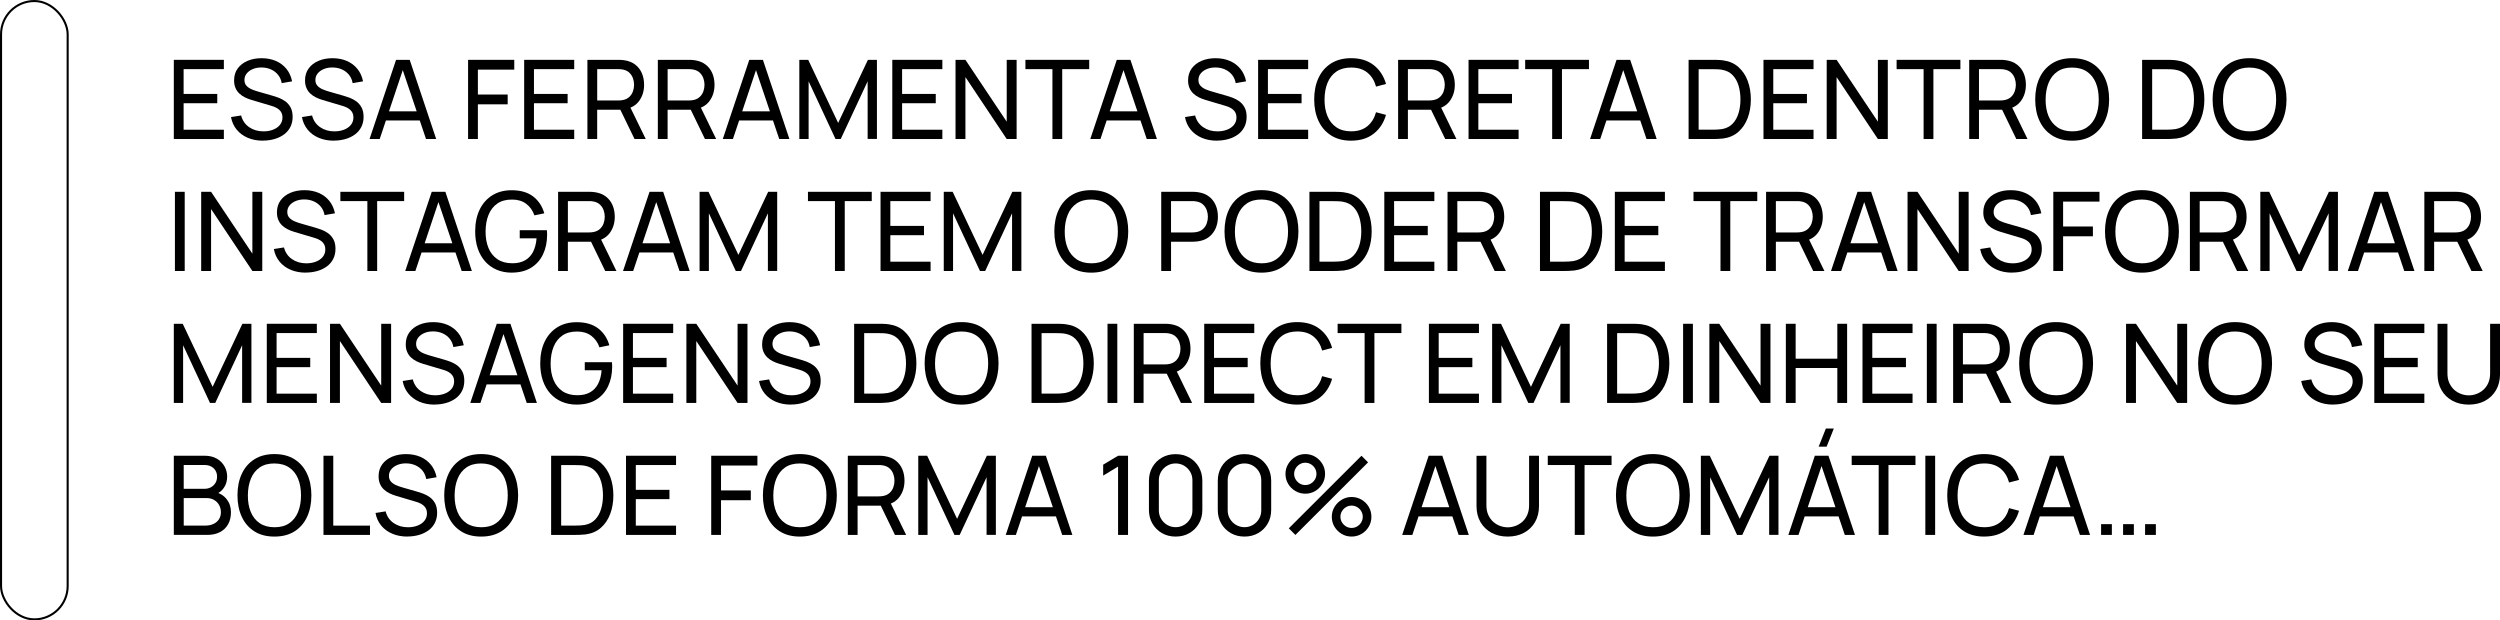 <svg xmlns="http://www.w3.org/2000/svg" id="Camada_2" data-name="Camada 2" viewBox="0 0 1204.86 299"><defs><style>      .cls-1 {        fill: none;        stroke: #000;        stroke-miterlimit: 10;      }    </style></defs><g id="Camada_1-2" data-name="Camada 1"><g><g><path d="m83.77,67V28.84h24.12v4.48h-19.4v11.95h16.22v4.48h-16.22v12.77h19.4v4.48h-24.12Z"></path><path d="m126.72,67.8c-2.7,0-5.14-.46-7.3-1.38s-3.95-2.23-5.35-3.94c-1.4-1.71-2.32-3.72-2.74-6.06l4.88-.77c.62,2.4,1.9,4.28,3.86,5.63,1.95,1.35,4.25,2.03,6.9,2.03,1.71,0,3.26-.27,4.65-.81,1.39-.54,2.49-1.31,3.3-2.32.81-1.01,1.22-2.2,1.22-3.58,0-.85-.15-1.58-.44-2.19s-.69-1.13-1.19-1.56c-.5-.43-1.07-.8-1.71-1.1-.64-.3-1.3-.55-1.99-.74l-9.73-2.89c-1.06-.32-2.08-.72-3.07-1.21-.99-.49-1.87-1.1-2.65-1.83-.78-.73-1.4-1.62-1.85-2.65s-.69-2.26-.69-3.67c0-2.26.59-4.19,1.76-5.79,1.17-1.6,2.77-2.82,4.78-3.67,2.01-.85,4.28-1.26,6.81-1.25,2.56.02,4.85.47,6.88,1.36,2.02.89,3.7,2.17,5.04,3.83,1.33,1.66,2.23,3.65,2.69,5.96l-5.01.87c-.27-1.55-.85-2.89-1.76-4.01-.91-1.12-2.05-1.99-3.41-2.6-1.36-.61-2.85-.92-4.48-.94-1.55-.02-2.96.23-4.21.74-1.25.51-2.25,1.22-2.99,2.13-.74.91-1.11,1.96-1.11,3.14s.34,2.11,1.01,2.82c.67.72,1.5,1.28,2.48,1.7s1.94.75,2.88,1.02l7.26,2.09c.83.23,1.79.55,2.88.95,1.09.41,2.14.98,3.17,1.71,1.02.73,1.87,1.71,2.54,2.92s1.01,2.73,1.01,4.57-.37,3.47-1.1,4.9-1.75,2.63-3.06,3.59c-1.31.96-2.83,1.7-4.56,2.2-1.73.5-3.59.76-5.56.76Z"></path><path d="m160.91,67.8c-2.7,0-5.14-.46-7.3-1.38s-3.95-2.23-5.35-3.94c-1.4-1.71-2.32-3.72-2.74-6.06l4.88-.77c.62,2.4,1.9,4.28,3.86,5.63,1.95,1.35,4.25,2.03,6.9,2.03,1.71,0,3.26-.27,4.65-.81,1.39-.54,2.49-1.31,3.3-2.32.81-1.01,1.22-2.2,1.22-3.58,0-.85-.15-1.58-.44-2.19s-.69-1.13-1.19-1.56c-.5-.43-1.07-.8-1.71-1.1-.64-.3-1.3-.55-1.99-.74l-9.73-2.89c-1.06-.32-2.08-.72-3.07-1.21-.99-.49-1.87-1.1-2.65-1.83-.78-.73-1.4-1.62-1.85-2.65s-.69-2.26-.69-3.67c0-2.26.59-4.19,1.76-5.79,1.17-1.6,2.77-2.82,4.78-3.67,2.01-.85,4.28-1.26,6.81-1.25,2.56.02,4.85.47,6.88,1.36,2.02.89,3.7,2.17,5.04,3.83,1.33,1.66,2.23,3.65,2.69,5.96l-5.01.87c-.27-1.55-.85-2.89-1.76-4.01-.91-1.12-2.05-1.99-3.41-2.6-1.36-.61-2.85-.92-4.48-.94-1.55-.02-2.96.23-4.21.74-1.25.51-2.25,1.22-2.99,2.13-.74.91-1.11,1.96-1.11,3.14s.34,2.11,1.01,2.82c.67.72,1.5,1.28,2.48,1.7s1.94.75,2.88,1.02l7.26,2.09c.83.23,1.79.55,2.88.95,1.09.41,2.14.98,3.17,1.71,1.02.73,1.87,1.71,2.54,2.92s1.01,2.73,1.01,4.57-.37,3.47-1.1,4.9-1.75,2.63-3.06,3.59c-1.31.96-2.83,1.7-4.56,2.2-1.73.5-3.59.76-5.56.76Z"></path><path d="m178.11,67l12.77-38.16h6.57l12.77,38.16h-4.9l-11.95-35.4h1.48l-11.85,35.4h-4.9Zm6.15-8.93v-4.43h19.82v4.43h-19.82Z"></path><path d="m225.59,67V28.84h22.26v4.72h-17.54v12h14.36v4.72h-14.36v16.72h-4.72Z"></path><path d="m252.62,67V28.84h24.12v4.48h-19.4v11.95h16.22v4.48h-16.22v12.77h19.4v4.48h-24.12Z"></path><path d="m283.1,67V28.84h15.08c.37,0,.81.01,1.32.04.51.03,1.01.08,1.48.17,2.07.32,3.8,1.02,5.21,2.12,1.4,1.1,2.46,2.48,3.17,4.15.71,1.67,1.06,3.52,1.06,5.55,0,2.95-.77,5.51-2.31,7.67s-3.79,3.52-6.76,4.07l-1.8.29h-11.74v14.1h-4.72Zm4.72-18.58h10.2c.34,0,.72-.02,1.15-.05.43-.04.84-.1,1.23-.19,1.22-.28,2.21-.8,2.98-1.55.77-.75,1.33-1.63,1.68-2.65.35-1.02.53-2.05.53-3.11s-.18-2.1-.53-3.11c-.35-1.02-.91-1.9-1.68-2.66s-1.76-1.27-2.98-1.54c-.39-.11-.8-.17-1.23-.2-.43-.03-.82-.04-1.15-.04h-10.2v15.1Zm17.99,18.58l-7.53-15.53,4.66-1.43,8.27,16.96h-5.41Z"></path><path d="m317.04,67V28.84h15.08c.37,0,.81.01,1.32.04.51.03,1.01.08,1.48.17,2.07.32,3.8,1.02,5.21,2.12,1.4,1.1,2.46,2.48,3.17,4.15.71,1.67,1.06,3.52,1.06,5.55,0,2.95-.77,5.51-2.31,7.67s-3.79,3.52-6.76,4.07l-1.8.29h-11.74v14.1h-4.72Zm4.72-18.58h10.2c.34,0,.72-.02,1.15-.05.43-.04.84-.1,1.23-.19,1.22-.28,2.21-.8,2.98-1.55.77-.75,1.33-1.63,1.68-2.65.35-1.02.53-2.05.53-3.11s-.18-2.1-.53-3.11c-.35-1.02-.91-1.9-1.68-2.66s-1.76-1.27-2.98-1.54c-.39-.11-.8-.17-1.23-.2-.43-.03-.82-.04-1.15-.04h-10.2v15.1Zm17.99,18.58l-7.53-15.53,4.66-1.43,8.27,16.96h-5.41Z"></path><path d="m348.34,67l12.77-38.16h6.57l12.77,38.16h-4.9l-11.95-35.4h1.48l-11.85,35.4h-4.9Zm6.15-8.93v-4.43h19.82v4.43h-19.82Z"></path><path d="m385.23,67V28.84h4.29l14.42,30.4,14.34-30.4h4.35v38.13h-4.48v-27.77l-12.96,27.8h-2.52l-12.96-27.8v27.8h-4.48Z"></path><path d="m430.04,67V28.84h24.12v4.48h-19.4v11.95h16.22v4.48h-16.22v12.77h19.4v4.48h-24.12Z"></path><path d="m460.51,67V28.84h4.77l19.9,29.81v-29.81h4.77v38.16h-4.77l-19.9-29.84v29.84h-4.77Z"></path><path d="m507.21,67v-33.68h-13.01v-4.48h30.74v4.48h-13.01v33.68h-4.72Z"></path><path d="m525.46,67l12.77-38.16h6.57l12.77,38.16h-4.9l-11.95-35.4h1.48l-11.85,35.4h-4.9Zm6.15-8.93v-4.43h19.82v4.43h-19.82Z"></path><path d="m586.49,67.8c-2.7,0-5.14-.46-7.3-1.38s-3.95-2.23-5.35-3.94c-1.4-1.71-2.32-3.72-2.74-6.06l4.88-.77c.62,2.4,1.9,4.28,3.86,5.63,1.95,1.35,4.25,2.03,6.9,2.03,1.71,0,3.26-.27,4.65-.81,1.39-.54,2.49-1.31,3.3-2.32.81-1.01,1.22-2.2,1.22-3.58,0-.85-.15-1.58-.44-2.19s-.69-1.13-1.19-1.56c-.5-.43-1.07-.8-1.71-1.1-.64-.3-1.3-.55-1.99-.74l-9.73-2.89c-1.06-.32-2.08-.72-3.07-1.21-.99-.49-1.87-1.1-2.65-1.83-.78-.73-1.4-1.62-1.85-2.65s-.69-2.26-.69-3.67c0-2.26.59-4.19,1.76-5.79,1.17-1.6,2.77-2.82,4.78-3.67,2.01-.85,4.28-1.26,6.81-1.25,2.56.02,4.85.47,6.88,1.36,2.02.89,3.7,2.17,5.04,3.83,1.33,1.66,2.23,3.65,2.69,5.96l-5.01.87c-.27-1.55-.85-2.89-1.76-4.01-.91-1.12-2.05-1.99-3.41-2.6-1.36-.61-2.85-.92-4.48-.94-1.55-.02-2.96.23-4.21.74-1.25.51-2.25,1.22-2.99,2.13-.74.91-1.11,1.96-1.11,3.14s.34,2.11,1.01,2.82c.67.72,1.5,1.28,2.48,1.7s1.94.75,2.88,1.02l7.26,2.09c.83.23,1.79.55,2.88.95,1.09.41,2.14.98,3.17,1.71,1.02.73,1.87,1.71,2.54,2.92s1.01,2.73,1.01,4.57-.37,3.47-1.1,4.9-1.75,2.63-3.06,3.59c-1.31.96-2.83,1.7-4.56,2.2-1.73.5-3.59.76-5.56.76Z"></path><path d="m606.34,67V28.84h24.12v4.48h-19.4v11.95h16.22v4.48h-16.22v12.77h19.4v4.48h-24.12Z"></path><path d="m651.18,67.8c-3.8,0-7.02-.84-9.67-2.52-2.65-1.68-4.67-4.01-6.06-7-1.39-2.99-2.08-6.44-2.08-10.36s.69-7.38,2.08-10.36c1.39-2.99,3.41-5.32,6.06-7,2.65-1.68,5.87-2.52,9.67-2.52,4.42,0,8.05,1.12,10.9,3.37,2.85,2.24,4.82,5.26,5.9,9.06l-4.8,1.27c-.78-2.84-2.16-5.09-4.16-6.73-2-1.64-4.61-2.46-7.84-2.46-2.84,0-5.21.65-7.1,1.93-1.89,1.29-3.31,3.09-4.27,5.39-.95,2.31-1.44,4.99-1.46,8.04-.02,3.04.45,5.71,1.4,8.02.95,2.31,2.38,4.11,4.29,5.41s4.28,1.95,7.13,1.95c3.23,0,5.85-.83,7.84-2.48,2-1.65,3.38-3.89,4.16-6.72l4.8,1.27c-1.08,3.78-3.04,6.8-5.9,9.05-2.85,2.25-6.49,3.38-10.9,3.38Z"></path><path d="m673.81,67V28.84h15.08c.37,0,.81.01,1.33.04.51.03,1.01.08,1.48.17,2.07.32,3.8,1.02,5.21,2.12,1.4,1.1,2.46,2.48,3.17,4.15.71,1.67,1.06,3.52,1.06,5.55,0,2.95-.77,5.51-2.31,7.67-1.54,2.16-3.79,3.52-6.76,4.07l-1.8.29h-11.74v14.1h-4.72Zm4.72-18.58h10.2c.33,0,.72-.02,1.15-.05.43-.04.84-.1,1.23-.19,1.22-.28,2.21-.8,2.98-1.55.77-.75,1.33-1.63,1.68-2.65.35-1.02.53-2.05.53-3.11s-.18-2.1-.53-3.11c-.35-1.02-.91-1.9-1.68-2.66s-1.76-1.27-2.98-1.54c-.39-.11-.8-.17-1.23-.2-.43-.03-.82-.04-1.15-.04h-10.2v15.1Zm17.99,18.58l-7.53-15.53,4.66-1.43,8.27,16.96h-5.41Z"></path><path d="m707.76,67V28.84h24.12v4.48h-19.4v11.95h16.22v4.48h-16.22v12.77h19.4v4.48h-24.12Z"></path><path d="m748.06,67v-33.68h-13.01v-4.48h30.74v4.48h-13.01v33.68h-4.72Z"></path><path d="m766.32,67l12.77-38.16h6.57l12.77,38.16h-4.9l-11.95-35.4h1.48l-11.84,35.4h-4.9Zm6.15-8.93v-4.43h19.82v4.43h-19.82Z"></path><path d="m813.81,67V28.84h11.77c.39,0,1.07,0,2.04.03s1.9.09,2.78.21c2.95.39,5.42,1.46,7.41,3.22,1.99,1.76,3.48,3.99,4.49,6.69,1.01,2.7,1.51,5.68,1.51,8.93s-.5,6.23-1.51,8.93-2.5,4.93-4.49,6.69c-1.99,1.76-4.46,2.83-7.41,3.22-.88.11-1.82.17-2.8.2-.98.03-1.66.04-2.03.04h-11.77Zm4.85-4.5h6.92c.67,0,1.42-.02,2.25-.07.83-.04,1.55-.12,2.17-.23,2.08-.39,3.77-1.26,5.06-2.62,1.29-1.36,2.23-3.06,2.84-5.09.6-2.03.9-4.22.9-6.57s-.3-4.62-.91-6.65c-.61-2.03-1.56-3.72-2.85-5.06-1.29-1.34-2.97-2.2-5.04-2.57-.62-.12-1.35-.2-2.2-.24-.85-.04-1.59-.05-2.23-.05h-6.92v29.15Z"></path><path d="m849.9,67V28.84h24.12v4.48h-19.4v11.95h16.22v4.48h-16.22v12.77h19.4v4.48h-24.12Z"></path><path d="m880.37,67V28.84h4.77l19.9,29.81v-29.81h4.77v38.16h-4.77l-19.9-29.84v29.84h-4.77Z"></path><path d="m927.07,67v-33.68h-13.01v-4.48h30.74v4.48h-13.01v33.68h-4.72Z"></path><path d="m949.04,67V28.84h15.08c.37,0,.81.01,1.33.04.51.03,1.01.08,1.48.17,2.07.32,3.8,1.02,5.21,2.12,1.4,1.1,2.46,2.48,3.17,4.15.71,1.67,1.06,3.52,1.06,5.55,0,2.95-.77,5.51-2.31,7.67-1.54,2.16-3.79,3.52-6.76,4.07l-1.8.29h-11.74v14.1h-4.72Zm4.72-18.58h10.2c.33,0,.72-.02,1.15-.05.43-.04.84-.1,1.23-.19,1.22-.28,2.21-.8,2.98-1.55.77-.75,1.33-1.63,1.68-2.65.35-1.02.53-2.05.53-3.11s-.18-2.1-.53-3.11c-.35-1.02-.91-1.9-1.68-2.66s-1.76-1.27-2.98-1.54c-.39-.11-.8-.17-1.23-.2-.43-.03-.82-.04-1.15-.04h-10.2v15.1Zm17.99,18.58l-7.53-15.53,4.66-1.43,8.27,16.96h-5.41Z"></path><path d="m998.67,67.8c-3.8,0-7.02-.84-9.67-2.52-2.65-1.68-4.67-4.01-6.06-7-1.39-2.99-2.08-6.44-2.08-10.36s.69-7.38,2.08-10.36c1.39-2.99,3.41-5.32,6.06-7,2.65-1.68,5.87-2.52,9.67-2.52s7.05.84,9.7,2.52c2.65,1.68,4.66,4.01,6.04,7,1.38,2.99,2.07,6.44,2.07,10.36s-.69,7.38-2.07,10.36c-1.38,2.99-3.39,5.32-6.04,7-2.65,1.68-5.88,2.52-9.7,2.52Zm0-4.5c2.84.02,5.22-.62,7.12-1.92,1.9-1.3,3.32-3.1,4.27-5.42s1.42-4.99,1.42-8.03-.47-5.73-1.42-8.03c-.95-2.3-2.37-4.09-4.27-5.38-1.9-1.29-4.27-1.94-7.12-1.96-2.84-.02-5.21.62-7.09,1.91-1.88,1.29-3.3,3.09-4.25,5.41-.95,2.31-1.44,5-1.46,8.06-.02,3.04.45,5.71,1.4,8,.95,2.3,2.38,4.09,4.28,5.39,1.9,1.3,4.27,1.96,7.12,1.97Z"></path><path d="m1032.38,67V28.84h11.77c.39,0,1.07,0,2.04.03s1.9.09,2.78.21c2.95.39,5.42,1.46,7.41,3.22,1.99,1.76,3.48,3.99,4.49,6.69,1.01,2.7,1.51,5.68,1.51,8.93s-.5,6.23-1.51,8.93-2.5,4.93-4.49,6.69c-1.99,1.76-4.46,2.83-7.41,3.22-.88.11-1.82.17-2.8.2-.98.03-1.66.04-2.03.04h-11.77Zm4.85-4.5h6.92c.67,0,1.42-.02,2.25-.07.83-.04,1.55-.12,2.17-.23,2.08-.39,3.77-1.26,5.06-2.62,1.29-1.36,2.23-3.06,2.84-5.09.6-2.03.9-4.22.9-6.57s-.3-4.62-.91-6.65c-.61-2.03-1.56-3.72-2.85-5.06-1.29-1.34-2.97-2.2-5.04-2.57-.62-.12-1.35-.2-2.2-.24-.85-.04-1.59-.05-2.23-.05h-6.92v29.15Z"></path><path d="m1084.16,67.8c-3.8,0-7.02-.84-9.67-2.52-2.65-1.68-4.67-4.01-6.06-7-1.39-2.99-2.08-6.44-2.08-10.36s.69-7.38,2.08-10.36c1.39-2.99,3.41-5.32,6.06-7,2.65-1.68,5.87-2.52,9.67-2.52s7.05.84,9.7,2.52c2.65,1.68,4.66,4.01,6.04,7,1.38,2.99,2.07,6.44,2.07,10.36s-.69,7.38-2.07,10.36c-1.38,2.99-3.39,5.32-6.04,7-2.65,1.68-5.88,2.52-9.7,2.52Zm0-4.5c2.84.02,5.22-.62,7.12-1.92,1.9-1.3,3.32-3.1,4.27-5.42s1.42-4.99,1.42-8.03-.47-5.73-1.42-8.03c-.95-2.3-2.37-4.09-4.27-5.38-1.9-1.29-4.27-1.94-7.12-1.96-2.84-.02-5.21.62-7.09,1.91-1.88,1.29-3.3,3.09-4.25,5.41-.95,2.31-1.44,5-1.46,8.06-.02,3.04.45,5.71,1.4,8,.95,2.3,2.38,4.09,4.28,5.39,1.9,1.3,4.27,1.96,7.12,1.97Z"></path><path d="m84.3,130.6v-38.16h4.72v38.16h-4.72Z"></path><path d="m96.96,130.6v-38.16h4.77l19.9,29.81v-29.81h4.77v38.16h-4.77l-19.9-29.84v29.84h-4.77Z"></path><path d="m147.37,131.4c-2.7,0-5.14-.46-7.3-1.38s-3.95-2.23-5.35-3.94c-1.4-1.71-2.32-3.72-2.74-6.06l4.88-.77c.62,2.4,1.9,4.28,3.86,5.63,1.95,1.35,4.25,2.03,6.9,2.03,1.71,0,3.26-.27,4.65-.81,1.39-.54,2.49-1.31,3.3-2.32.81-1.01,1.22-2.2,1.22-3.58,0-.85-.15-1.58-.44-2.19s-.69-1.13-1.19-1.56c-.5-.43-1.07-.8-1.71-1.1-.64-.3-1.3-.55-1.99-.74l-9.73-2.89c-1.06-.32-2.08-.72-3.07-1.21-.99-.49-1.87-1.1-2.65-1.83-.78-.73-1.4-1.62-1.85-2.65s-.69-2.26-.69-3.67c0-2.26.59-4.19,1.76-5.79,1.17-1.6,2.77-2.82,4.78-3.67,2.01-.85,4.28-1.26,6.81-1.25,2.56.02,4.85.47,6.88,1.36,2.02.89,3.7,2.17,5.04,3.83,1.33,1.66,2.23,3.65,2.69,5.96l-5.01.87c-.27-1.55-.85-2.89-1.76-4.01-.91-1.12-2.05-1.99-3.41-2.6-1.36-.61-2.85-.92-4.48-.94-1.55-.02-2.96.23-4.21.74-1.25.51-2.25,1.22-2.99,2.13-.74.91-1.11,1.96-1.11,3.14s.34,2.11,1.01,2.82c.67.72,1.5,1.28,2.48,1.7s1.94.75,2.88,1.02l7.26,2.09c.83.23,1.79.55,2.88.95,1.09.41,2.14.98,3.17,1.71,1.02.73,1.87,1.71,2.54,2.92s1.01,2.73,1.01,4.57-.37,3.47-1.1,4.9-1.75,2.63-3.06,3.59c-1.31.96-2.83,1.7-4.56,2.2-1.73.5-3.59.76-5.56.76Z"></path><path d="m177.05,130.6v-33.68h-13.01v-4.48h30.74v4.48h-13.01v33.68h-4.72Z"></path><path d="m195.3,130.6l12.77-38.16h6.57l12.77,38.16h-4.9l-11.95-35.4h1.48l-11.85,35.4h-4.9Zm6.15-8.93v-4.43h19.82v4.43h-19.82Z"></path><path d="m246.58,131.4c-2.61,0-5-.46-7.16-1.38s-4.01-2.24-5.56-3.96c-1.55-1.72-2.75-3.81-3.59-6.25-.84-2.45-1.26-5.21-1.26-8.28,0-4.06.72-7.58,2.17-10.55,1.45-2.97,3.49-5.26,6.12-6.88,2.63-1.62,5.72-2.42,9.28-2.42,4.27,0,7.72.99,10.33,2.98,2.61,1.99,4.42,4.7,5.41,8.15l-4.77.98c-.79-2.31-2.1-4.16-3.92-5.54-1.82-1.38-4.09-2.07-6.81-2.07-2.84-.02-5.21.61-7.09,1.89-1.88,1.28-3.3,3.08-4.25,5.39-.95,2.31-1.44,5-1.46,8.06-.02,3.04.45,5.71,1.4,8,.95,2.3,2.38,4.09,4.28,5.39,1.9,1.3,4.27,1.96,7.12,1.97,2.46.02,4.52-.45,6.2-1.4,1.68-.95,2.98-2.33,3.9-4.13.92-1.8,1.47-3.97,1.67-6.49h-8.11v-3.9h13.09c.05.35.08.77.09,1.26,0,.49.01.82.01.99,0,3.48-.65,6.59-1.95,9.34-1.3,2.75-3.22,4.91-5.75,6.48s-5.67,2.36-9.39,2.36Z"></path><path d="m268.97,130.6v-38.16h15.08c.37,0,.81.01,1.32.04.51.03,1.01.08,1.48.17,2.07.32,3.8,1.02,5.21,2.12,1.4,1.1,2.46,2.48,3.17,4.15.71,1.67,1.06,3.52,1.06,5.55,0,2.95-.77,5.51-2.31,7.67s-3.79,3.52-6.76,4.07l-1.8.29h-11.74v14.1h-4.72Zm4.72-18.58h10.2c.34,0,.72-.02,1.15-.05.43-.04.84-.1,1.23-.19,1.22-.28,2.21-.8,2.98-1.55.77-.75,1.33-1.63,1.68-2.65.35-1.02.53-2.05.53-3.11s-.18-2.1-.53-3.11c-.35-1.02-.91-1.9-1.68-2.66s-1.76-1.27-2.98-1.54c-.39-.11-.8-.17-1.23-.2-.43-.03-.82-.04-1.15-.04h-10.2v15.1Zm17.99,18.58l-7.53-15.53,4.66-1.43,8.27,16.96h-5.41Z"></path><path d="m300.27,130.6l12.77-38.16h6.57l12.77,38.16h-4.9l-11.95-35.4h1.48l-11.85,35.4h-4.9Zm6.15-8.93v-4.43h19.82v4.43h-19.82Z"></path><path d="m337.16,130.6v-38.16h4.29l14.42,30.4,14.34-30.4h4.35v38.13h-4.48v-27.77l-12.96,27.8h-2.52l-12.96-27.8v27.8h-4.48Z"></path><path d="m402.4,130.6v-33.68h-13.01v-4.48h30.74v4.48h-13.01v33.68h-4.72Z"></path><path d="m424.37,130.6v-38.16h24.12v4.48h-19.4v11.95h16.22v4.48h-16.22v12.77h19.4v4.48h-24.12Z"></path><path d="m454.84,130.6v-38.16h4.29l14.42,30.4,14.34-30.4h4.35v38.13h-4.48v-27.77l-12.96,27.8h-2.52l-12.96-27.8v27.8h-4.48Z"></path><path d="m525.94,131.4c-3.8,0-7.02-.84-9.67-2.52-2.65-1.68-4.67-4.01-6.06-7-1.39-2.99-2.08-6.44-2.08-10.36s.69-7.38,2.08-10.36c1.39-2.99,3.41-5.32,6.06-7,2.65-1.68,5.87-2.52,9.67-2.52s7.05.84,9.7,2.52c2.65,1.68,4.66,4.01,6.04,7,1.38,2.99,2.07,6.44,2.07,10.36s-.69,7.38-2.07,10.36c-1.38,2.99-3.39,5.32-6.04,7-2.65,1.68-5.88,2.52-9.7,2.52Zm0-4.5c2.84.02,5.22-.62,7.12-1.92,1.9-1.3,3.32-3.1,4.27-5.42.94-2.31,1.42-4.99,1.42-8.03s-.47-5.73-1.42-8.03c-.95-2.3-2.37-4.09-4.27-5.38-1.9-1.29-4.27-1.94-7.12-1.96-2.84-.02-5.21.62-7.09,1.91-1.88,1.29-3.3,3.09-4.25,5.41-.95,2.31-1.44,5-1.46,8.06-.02,3.04.45,5.71,1.4,8,.95,2.3,2.38,4.09,4.28,5.39,1.9,1.3,4.27,1.96,7.12,1.97Z"></path><path d="m559.65,130.6v-38.16h15.08c.37,0,.81.01,1.32.04.51.03,1.01.08,1.48.17,2.07.32,3.8,1.02,5.21,2.12,1.4,1.1,2.46,2.48,3.17,4.15.71,1.67,1.06,3.52,1.06,5.55s-.36,3.86-1.07,5.53c-.72,1.67-1.78,3.06-3.18,4.16-1.4,1.1-3.13,1.82-5.18,2.13-.48.07-.97.12-1.48.16-.51.04-.95.05-1.32.05h-10.36v14.1h-4.72Zm4.72-18.58h10.2c.34,0,.72-.02,1.15-.05.43-.04.84-.1,1.23-.19,1.22-.28,2.21-.8,2.98-1.55.77-.75,1.33-1.63,1.68-2.65.35-1.02.53-2.05.53-3.11s-.18-2.1-.53-3.11c-.35-1.02-.91-1.9-1.68-2.66s-1.76-1.27-2.98-1.54c-.39-.11-.8-.17-1.23-.2-.43-.03-.82-.04-1.15-.04h-10.2v15.1Z"></path><path d="m607.96,131.4c-3.8,0-7.02-.84-9.67-2.52-2.65-1.68-4.67-4.01-6.06-7-1.39-2.99-2.08-6.44-2.08-10.36s.69-7.38,2.08-10.36c1.39-2.99,3.41-5.32,6.06-7,2.65-1.68,5.87-2.52,9.67-2.52s7.05.84,9.7,2.52c2.65,1.68,4.66,4.01,6.04,7,1.38,2.99,2.07,6.44,2.07,10.36s-.69,7.38-2.07,10.36c-1.38,2.99-3.39,5.32-6.04,7-2.65,1.68-5.88,2.52-9.7,2.52Zm0-4.5c2.84.02,5.22-.62,7.12-1.92,1.9-1.3,3.32-3.1,4.27-5.42.94-2.31,1.42-4.99,1.42-8.03s-.47-5.73-1.42-8.03c-.95-2.3-2.37-4.09-4.27-5.38-1.9-1.29-4.27-1.94-7.12-1.96-2.84-.02-5.21.62-7.09,1.91-1.88,1.29-3.3,3.09-4.25,5.41-.95,2.31-1.44,5-1.46,8.06-.02,3.04.45,5.71,1.4,8,.95,2.3,2.38,4.09,4.28,5.39,1.9,1.3,4.27,1.96,7.12,1.97Z"></path><path d="m631.07,130.6v-38.16h11.77c.39,0,1.07,0,2.04.03.97.02,1.9.09,2.78.21,2.95.39,5.42,1.46,7.41,3.22,1.99,1.76,3.48,3.99,4.49,6.69,1.01,2.7,1.51,5.68,1.51,8.93s-.5,6.23-1.51,8.93c-1.01,2.7-2.5,4.93-4.49,6.69-1.99,1.76-4.46,2.83-7.41,3.22-.88.11-1.81.17-2.8.2-.98.03-1.66.04-2.03.04h-11.77Zm4.85-4.5h6.92c.67,0,1.42-.02,2.25-.07.83-.04,1.55-.12,2.17-.23,2.08-.39,3.77-1.26,5.06-2.62s2.23-3.06,2.84-5.09.9-4.22.9-6.57-.31-4.62-.91-6.65c-.61-2.03-1.56-3.72-2.85-5.06-1.29-1.34-2.97-2.2-5.04-2.57-.62-.12-1.35-.2-2.2-.24-.85-.04-1.59-.05-2.23-.05h-6.92v29.15Z"></path><path d="m667.16,130.6v-38.16h24.12v4.48h-19.4v11.95h16.22v4.48h-16.22v12.77h19.4v4.48h-24.12Z"></path><path d="m697.63,130.6v-38.16h15.08c.37,0,.81.01,1.33.04.51.03,1.01.08,1.48.17,2.07.32,3.8,1.02,5.21,2.12,1.4,1.1,2.46,2.48,3.17,4.15.71,1.67,1.06,3.52,1.06,5.55,0,2.95-.77,5.51-2.31,7.67-1.54,2.16-3.79,3.52-6.76,4.07l-1.8.29h-11.74v14.1h-4.72Zm4.72-18.58h10.2c.33,0,.72-.02,1.15-.05.43-.04.84-.1,1.23-.19,1.22-.28,2.21-.8,2.98-1.55.77-.75,1.33-1.63,1.68-2.65.35-1.02.53-2.05.53-3.11s-.18-2.1-.53-3.11c-.35-1.02-.91-1.9-1.68-2.66s-1.76-1.27-2.98-1.54c-.39-.11-.8-.17-1.23-.2-.43-.03-.82-.04-1.15-.04h-10.2v15.1Zm17.99,18.58l-7.53-15.53,4.66-1.43,8.27,16.96h-5.41Z"></path><path d="m742.18,130.6v-38.16h11.77c.39,0,1.07,0,2.04.03s1.9.09,2.78.21c2.95.39,5.42,1.46,7.41,3.22,1.99,1.76,3.48,3.99,4.49,6.69,1.01,2.7,1.51,5.68,1.51,8.93s-.5,6.23-1.51,8.93-2.5,4.93-4.49,6.69c-1.99,1.76-4.46,2.83-7.41,3.22-.88.11-1.82.17-2.8.2-.98.03-1.66.04-2.03.04h-11.77Zm4.85-4.5h6.92c.67,0,1.42-.02,2.25-.07.83-.04,1.55-.12,2.17-.23,2.08-.39,3.77-1.26,5.06-2.62,1.29-1.36,2.23-3.06,2.84-5.09.6-2.03.9-4.22.9-6.57s-.3-4.62-.91-6.65c-.61-2.03-1.56-3.72-2.85-5.06-1.29-1.34-2.97-2.2-5.04-2.57-.62-.12-1.35-.2-2.2-.24-.85-.04-1.59-.05-2.23-.05h-6.92v29.15Z"></path><path d="m778.27,130.6v-38.16h24.12v4.48h-19.4v11.95h16.22v4.48h-16.22v12.77h19.4v4.48h-24.12Z"></path><path d="m829.18,130.6v-33.68h-13.01v-4.48h30.74v4.48h-13.01v33.68h-4.72Z"></path><path d="m851.15,130.6v-38.16h15.08c.37,0,.81.01,1.33.04.51.03,1.01.08,1.48.17,2.07.32,3.8,1.02,5.21,2.12,1.4,1.1,2.46,2.48,3.17,4.15.71,1.67,1.06,3.52,1.06,5.55,0,2.95-.77,5.51-2.31,7.67-1.54,2.16-3.79,3.52-6.76,4.07l-1.8.29h-11.74v14.1h-4.72Zm4.72-18.58h10.2c.33,0,.72-.02,1.15-.05.43-.04.84-.1,1.23-.19,1.22-.28,2.21-.8,2.98-1.55.77-.75,1.33-1.63,1.68-2.65.35-1.02.53-2.05.53-3.11s-.18-2.1-.53-3.11c-.35-1.02-.91-1.9-1.68-2.66s-1.76-1.27-2.98-1.54c-.39-.11-.8-.17-1.23-.2-.43-.03-.82-.04-1.15-.04h-10.2v15.1Zm17.99,18.58l-7.53-15.53,4.66-1.43,8.27,16.96h-5.41Z"></path><path d="m882.44,130.6l12.77-38.16h6.57l12.77,38.16h-4.9l-11.95-35.4h1.48l-11.84,35.4h-4.9Zm6.15-8.93v-4.43h19.82v4.43h-19.82Z"></path><path d="m919.33,130.6v-38.16h4.77l19.9,29.81v-29.81h4.77v38.16h-4.77l-19.9-29.84v29.84h-4.77Z"></path><path d="m969.73,131.4c-2.7,0-5.14-.46-7.3-1.38-2.17-.92-3.95-2.23-5.35-3.94s-2.32-3.72-2.74-6.06l4.88-.77c.62,2.4,1.9,4.28,3.86,5.63,1.95,1.35,4.25,2.03,6.9,2.03,1.71,0,3.26-.27,4.65-.81,1.39-.54,2.49-1.31,3.3-2.32.81-1.01,1.22-2.2,1.22-3.58,0-.85-.15-1.58-.44-2.19-.29-.61-.69-1.13-1.19-1.56-.5-.43-1.07-.8-1.71-1.1-.64-.3-1.3-.55-1.99-.74l-9.72-2.89c-1.06-.32-2.08-.72-3.07-1.21-.99-.49-1.87-1.1-2.65-1.83-.78-.73-1.4-1.62-1.85-2.65-.46-1.03-.69-2.26-.69-3.67,0-2.26.59-4.19,1.76-5.79,1.17-1.6,2.77-2.82,4.78-3.67,2.01-.85,4.28-1.26,6.81-1.25,2.56.02,4.85.47,6.88,1.36,2.02.89,3.7,2.17,5.04,3.83s2.23,3.65,2.69,5.96l-5.01.87c-.26-1.55-.85-2.89-1.76-4.01s-2.04-1.99-3.41-2.6-2.85-.92-4.48-.94c-1.55-.02-2.96.23-4.21.74-1.25.51-2.25,1.22-3,2.13-.74.91-1.11,1.96-1.11,3.14s.33,2.11,1.01,2.82c.67.72,1.5,1.28,2.48,1.7s1.94.75,2.88,1.02l7.26,2.09c.83.23,1.79.55,2.88.95,1.09.41,2.14.98,3.17,1.71,1.02.73,1.87,1.71,2.54,2.92.67,1.21,1.01,2.73,1.01,4.57s-.37,3.47-1.1,4.9c-.73,1.43-1.75,2.63-3.06,3.59s-2.83,1.7-4.56,2.2c-1.73.5-3.59.76-5.56.76Z"></path><path d="m989.58,130.6v-38.16h22.26v4.72h-17.54v12h14.36v4.72h-14.36v16.72h-4.72Z"></path><path d="m1032.3,131.4c-3.8,0-7.02-.84-9.67-2.52-2.65-1.68-4.67-4.01-6.06-7-1.39-2.99-2.08-6.44-2.08-10.36s.69-7.38,2.08-10.36c1.39-2.99,3.41-5.32,6.06-7,2.65-1.68,5.87-2.52,9.67-2.52s7.05.84,9.7,2.52c2.65,1.68,4.66,4.01,6.04,7,1.38,2.99,2.07,6.44,2.07,10.36s-.69,7.38-2.07,10.36c-1.38,2.99-3.39,5.32-6.04,7-2.65,1.68-5.88,2.52-9.7,2.52Zm0-4.5c2.84.02,5.22-.62,7.12-1.92,1.9-1.3,3.32-3.1,4.27-5.42s1.42-4.99,1.42-8.03-.47-5.73-1.42-8.03c-.95-2.3-2.37-4.09-4.27-5.38-1.9-1.29-4.27-1.94-7.12-1.96-2.84-.02-5.21.62-7.09,1.91-1.88,1.29-3.3,3.09-4.25,5.41-.95,2.31-1.44,5-1.46,8.06-.02,3.04.45,5.71,1.4,8,.95,2.3,2.38,4.09,4.28,5.39,1.9,1.3,4.27,1.96,7.12,1.97Z"></path><path d="m1055.41,130.6v-38.16h15.08c.37,0,.81.01,1.33.04.51.03,1.01.08,1.48.17,2.07.32,3.8,1.02,5.21,2.12,1.4,1.1,2.46,2.48,3.17,4.15.71,1.67,1.06,3.52,1.06,5.55,0,2.95-.77,5.51-2.31,7.67-1.54,2.16-3.79,3.52-6.76,4.07l-1.8.29h-11.74v14.1h-4.72Zm4.72-18.58h10.2c.33,0,.72-.02,1.15-.05.43-.04.84-.1,1.23-.19,1.22-.28,2.21-.8,2.98-1.55.77-.75,1.33-1.63,1.68-2.65.35-1.02.53-2.05.53-3.11s-.18-2.1-.53-3.11c-.35-1.02-.91-1.9-1.68-2.66s-1.76-1.27-2.98-1.54c-.39-.11-.8-.17-1.23-.2-.43-.03-.82-.04-1.15-.04h-10.2v15.1Zm17.99,18.58l-7.53-15.53,4.66-1.43,8.27,16.96h-5.41Z"></path><path d="m1089.35,130.6v-38.16h4.29l14.42,30.4,14.34-30.4h4.35v38.13h-4.48v-27.77l-12.96,27.8h-2.52l-12.96-27.8v27.8h-4.48Z"></path><path d="m1131.51,130.6l12.77-38.16h6.57l12.77,38.16h-4.9l-11.95-35.4h1.48l-11.84,35.4h-4.9Zm6.15-8.93v-4.43h19.82v4.43h-19.82Z"></path><path d="m1168.4,130.6v-38.16h15.08c.37,0,.81.01,1.33.04.51.03,1.01.08,1.48.17,2.07.32,3.8,1.02,5.21,2.12,1.4,1.1,2.46,2.48,3.17,4.15.71,1.67,1.06,3.52,1.06,5.55,0,2.95-.77,5.51-2.31,7.67-1.54,2.16-3.79,3.52-6.76,4.07l-1.8.29h-11.74v14.1h-4.72Zm4.72-18.58h10.2c.33,0,.72-.02,1.15-.05.43-.04.84-.1,1.23-.19,1.22-.28,2.21-.8,2.98-1.55.77-.75,1.33-1.63,1.68-2.65.35-1.02.53-2.05.53-3.11s-.18-2.1-.53-3.11c-.35-1.02-.91-1.9-1.68-2.66s-1.76-1.27-2.98-1.54c-.39-.11-.8-.17-1.23-.2-.43-.03-.82-.04-1.15-.04h-10.2v15.1Zm17.99,18.58l-7.53-15.53,4.66-1.43,8.27,16.96h-5.41Z"></path><path d="m83.77,194.2v-38.16h4.29l14.42,30.4,14.34-30.4h4.35v38.13h-4.48v-27.77l-12.96,27.8h-2.52l-12.96-27.8v27.8h-4.48Z"></path><path d="m128.58,194.2v-38.16h24.12v4.48h-19.4v11.95h16.22v4.48h-16.22v12.77h19.4v4.48h-24.12Z"></path><path d="m159.05,194.2v-38.16h4.77l19.9,29.81v-29.81h4.77v38.16h-4.77l-19.9-29.84v29.84h-4.77Z"></path><path d="m209.45,195c-2.7,0-5.14-.46-7.3-1.38s-3.95-2.23-5.35-3.94c-1.4-1.71-2.32-3.72-2.74-6.06l4.88-.77c.62,2.4,1.9,4.28,3.86,5.63,1.95,1.35,4.25,2.03,6.9,2.03,1.71,0,3.26-.27,4.65-.81,1.39-.54,2.49-1.31,3.3-2.32.81-1.01,1.22-2.2,1.22-3.58,0-.85-.15-1.58-.44-2.19s-.69-1.13-1.19-1.56c-.5-.43-1.07-.8-1.71-1.1-.64-.3-1.3-.55-1.99-.74l-9.73-2.89c-1.06-.32-2.08-.72-3.07-1.21-.99-.49-1.87-1.1-2.65-1.83-.78-.73-1.4-1.62-1.85-2.65s-.69-2.26-.69-3.67c0-2.26.59-4.19,1.76-5.79,1.17-1.6,2.77-2.82,4.78-3.67,2.01-.85,4.28-1.26,6.81-1.25,2.56.02,4.85.47,6.88,1.36,2.02.89,3.7,2.17,5.04,3.83,1.33,1.66,2.23,3.65,2.69,5.96l-5.01.87c-.27-1.55-.85-2.89-1.76-4.01-.91-1.12-2.05-1.99-3.41-2.6-1.36-.61-2.85-.92-4.48-.94-1.55-.02-2.96.23-4.21.74-1.25.51-2.25,1.22-2.99,2.13-.74.91-1.11,1.96-1.11,3.14s.34,2.11,1.01,2.82c.67.72,1.5,1.28,2.48,1.7s1.94.75,2.88,1.02l7.26,2.09c.83.23,1.79.55,2.88.95,1.09.41,2.14.98,3.17,1.71,1.02.73,1.87,1.71,2.54,2.92s1.01,2.73,1.01,4.57-.37,3.47-1.1,4.9-1.75,2.63-3.06,3.59c-1.31.96-2.83,1.7-4.56,2.2-1.73.5-3.59.76-5.56.76Z"></path><path d="m226.65,194.2l12.77-38.16h6.57l12.77,38.16h-4.9l-11.95-35.4h1.48l-11.85,35.4h-4.9Zm6.15-8.93v-4.43h19.82v4.43h-19.82Z"></path><path d="m277.93,195c-2.61,0-5-.46-7.16-1.38s-4.01-2.24-5.56-3.96c-1.55-1.72-2.75-3.81-3.59-6.25-.84-2.45-1.26-5.21-1.26-8.28,0-4.06.72-7.58,2.17-10.55,1.45-2.97,3.49-5.26,6.12-6.88,2.63-1.62,5.72-2.42,9.28-2.42,4.27,0,7.72.99,10.33,2.98,2.61,1.99,4.42,4.7,5.41,8.15l-4.77.98c-.79-2.31-2.1-4.16-3.92-5.54-1.82-1.38-4.09-2.07-6.81-2.07-2.84-.02-5.21.61-7.09,1.89-1.88,1.28-3.3,3.08-4.25,5.39-.95,2.31-1.44,5-1.46,8.06-.02,3.04.45,5.71,1.4,8,.95,2.3,2.38,4.09,4.28,5.39,1.9,1.3,4.27,1.96,7.12,1.97,2.46.02,4.52-.45,6.2-1.4,1.68-.95,2.98-2.33,3.9-4.13.92-1.8,1.47-3.97,1.67-6.49h-8.11v-3.9h13.09c.05.35.08.77.09,1.26,0,.49.01.82.01.99,0,3.48-.65,6.59-1.95,9.34-1.3,2.75-3.22,4.91-5.75,6.48s-5.67,2.36-9.39,2.36Z"></path><path d="m300.32,194.2v-38.16h24.12v4.48h-19.4v11.95h16.22v4.48h-16.22v12.77h19.4v4.48h-24.12Z"></path><path d="m330.8,194.2v-38.16h4.77l19.9,29.81v-29.81h4.77v38.16h-4.77l-19.9-29.84v29.84h-4.77Z"></path><path d="m381.2,195c-2.7,0-5.14-.46-7.3-1.38s-3.95-2.23-5.35-3.94c-1.4-1.71-2.32-3.72-2.74-6.06l4.88-.77c.62,2.4,1.9,4.28,3.86,5.63,1.95,1.35,4.25,2.03,6.9,2.03,1.71,0,3.26-.27,4.65-.81,1.39-.54,2.49-1.31,3.3-2.32.81-1.01,1.22-2.2,1.22-3.58,0-.85-.15-1.58-.44-2.19s-.69-1.13-1.19-1.56c-.5-.43-1.07-.8-1.71-1.1-.64-.3-1.3-.55-1.99-.74l-9.73-2.89c-1.06-.32-2.08-.72-3.07-1.21-.99-.49-1.87-1.1-2.65-1.83-.78-.73-1.4-1.62-1.85-2.65s-.69-2.26-.69-3.67c0-2.26.59-4.19,1.76-5.79,1.17-1.6,2.77-2.82,4.78-3.67,2.01-.85,4.28-1.26,6.81-1.25,2.56.02,4.85.47,6.88,1.36,2.02.89,3.7,2.17,5.04,3.83,1.33,1.66,2.23,3.65,2.69,5.96l-5.01.87c-.27-1.55-.85-2.89-1.76-4.01-.91-1.12-2.05-1.99-3.41-2.6-1.36-.61-2.85-.92-4.48-.94-1.55-.02-2.96.23-4.21.74-1.25.51-2.25,1.22-2.99,2.13-.74.91-1.11,1.96-1.11,3.14s.34,2.11,1.01,2.82c.67.72,1.5,1.28,2.48,1.7s1.94.75,2.88,1.02l7.26,2.09c.83.23,1.79.55,2.88.95,1.09.41,2.14.98,3.17,1.71,1.02.73,1.87,1.71,2.54,2.92s1.01,2.73,1.01,4.57-.37,3.47-1.1,4.9-1.75,2.63-3.06,3.59c-1.31.96-2.83,1.7-4.56,2.2-1.73.5-3.59.76-5.56.76Z"></path><path d="m411.65,194.2v-38.16h11.77c.39,0,1.07,0,2.04.03.97.02,1.9.09,2.78.21,2.95.39,5.42,1.46,7.41,3.22,1.99,1.76,3.48,3.99,4.49,6.69,1.01,2.7,1.51,5.68,1.51,8.93s-.5,6.23-1.51,8.93c-1.01,2.7-2.5,4.93-4.49,6.69-1.99,1.76-4.46,2.83-7.41,3.22-.88.11-1.81.17-2.8.2-.98.03-1.66.04-2.03.04h-11.77Zm4.85-4.5h6.92c.67,0,1.42-.02,2.25-.07.83-.04,1.55-.12,2.17-.23,2.08-.39,3.77-1.26,5.06-2.62s2.23-3.06,2.84-5.09.9-4.22.9-6.57-.31-4.62-.91-6.65c-.61-2.03-1.56-3.72-2.85-5.06-1.29-1.34-2.97-2.2-5.04-2.57-.62-.12-1.35-.2-2.2-.24-.85-.04-1.59-.05-2.23-.05h-6.92v29.15Z"></path><path d="m463.43,195c-3.8,0-7.02-.84-9.67-2.52-2.65-1.68-4.67-4.01-6.06-7-1.39-2.99-2.08-6.44-2.08-10.36s.69-7.38,2.08-10.36c1.39-2.99,3.41-5.32,6.06-7,2.65-1.68,5.87-2.52,9.67-2.52s7.05.84,9.7,2.52c2.65,1.68,4.66,4.01,6.04,7,1.38,2.99,2.07,6.44,2.07,10.36s-.69,7.38-2.07,10.36c-1.38,2.99-3.39,5.32-6.04,7-2.65,1.68-5.88,2.52-9.7,2.52Zm0-4.5c2.84.02,5.22-.62,7.12-1.92,1.9-1.3,3.32-3.1,4.27-5.42.94-2.31,1.42-4.99,1.42-8.03s-.47-5.73-1.42-8.03c-.95-2.3-2.37-4.09-4.27-5.38-1.9-1.29-4.27-1.94-7.12-1.96-2.84-.02-5.21.62-7.09,1.91-1.88,1.29-3.3,3.09-4.25,5.41-.95,2.31-1.44,5-1.46,8.06-.02,3.04.45,5.71,1.4,8,.95,2.3,2.38,4.09,4.28,5.39,1.9,1.3,4.27,1.96,7.12,1.97Z"></path><path d="m497.14,194.2v-38.16h11.77c.39,0,1.07,0,2.04.03.97.02,1.9.09,2.78.21,2.95.39,5.42,1.46,7.41,3.22,1.99,1.76,3.48,3.99,4.49,6.69,1.01,2.7,1.51,5.68,1.51,8.93s-.5,6.23-1.51,8.93c-1.01,2.7-2.5,4.93-4.49,6.69-1.99,1.76-4.46,2.83-7.41,3.22-.88.11-1.81.17-2.8.2-.98.03-1.66.04-2.03.04h-11.77Zm4.85-4.5h6.92c.67,0,1.42-.02,2.25-.07.83-.04,1.55-.12,2.17-.23,2.08-.39,3.77-1.26,5.06-2.62s2.23-3.06,2.84-5.09.9-4.22.9-6.57-.31-4.62-.91-6.65c-.61-2.03-1.56-3.72-2.85-5.06-1.29-1.34-2.97-2.2-5.04-2.57-.62-.12-1.35-.2-2.2-.24-.85-.04-1.59-.05-2.23-.05h-6.92v29.15Z"></path><path d="m533.76,194.2v-38.16h4.72v38.16h-4.72Z"></path><path d="m546.43,194.2v-38.16h15.08c.37,0,.81.01,1.32.04.51.03,1.01.08,1.48.17,2.07.32,3.8,1.02,5.21,2.12,1.4,1.1,2.46,2.48,3.17,4.15.71,1.67,1.06,3.52,1.06,5.55,0,2.95-.77,5.51-2.31,7.67s-3.79,3.52-6.76,4.07l-1.8.29h-11.74v14.1h-4.72Zm4.72-18.58h10.2c.34,0,.72-.02,1.15-.05.43-.04.84-.1,1.23-.19,1.22-.28,2.21-.8,2.98-1.55.77-.75,1.33-1.63,1.68-2.65.35-1.02.53-2.05.53-3.11s-.18-2.1-.53-3.11c-.35-1.02-.91-1.9-1.68-2.66s-1.76-1.27-2.98-1.54c-.39-.11-.8-.17-1.23-.2-.43-.03-.82-.04-1.15-.04h-10.2v15.1Zm17.99,18.58l-7.53-15.53,4.66-1.43,8.27,16.96h-5.41Z"></path><path d="m580.37,194.2v-38.16h24.12v4.48h-19.4v11.95h16.22v4.48h-16.22v12.77h19.4v4.48h-24.12Z"></path><path d="m625.21,195c-3.8,0-7.02-.84-9.67-2.52-2.65-1.68-4.67-4.01-6.06-7-1.39-2.99-2.08-6.44-2.08-10.36s.69-7.38,2.08-10.36c1.39-2.99,3.41-5.32,6.06-7,2.65-1.68,5.87-2.52,9.67-2.52,4.42,0,8.05,1.12,10.9,3.37,2.85,2.24,4.82,5.26,5.9,9.06l-4.8,1.27c-.78-2.84-2.16-5.09-4.16-6.73-2-1.64-4.61-2.46-7.84-2.46-2.84,0-5.21.65-7.1,1.93-1.89,1.29-3.31,3.09-4.27,5.39-.95,2.31-1.44,4.99-1.46,8.04-.02,3.04.45,5.71,1.4,8.02.95,2.31,2.38,4.11,4.29,5.41s4.28,1.95,7.13,1.95c3.23,0,5.85-.83,7.84-2.48,2-1.65,3.38-3.89,4.16-6.72l4.8,1.27c-1.08,3.78-3.04,6.8-5.9,9.05-2.85,2.25-6.49,3.38-10.9,3.38Z"></path><path d="m657.67,194.2v-33.68h-13.01v-4.48h30.74v4.48h-13.01v33.68h-4.72Z"></path><path d="m688.65,194.2v-38.16h24.12v4.48h-19.4v11.95h16.22v4.48h-16.22v12.77h19.4v4.48h-24.12Z"></path><path d="m719.12,194.2v-38.16h4.29l14.42,30.4,14.34-30.4h4.35v38.13h-4.48v-27.77l-12.96,27.8h-2.52l-12.96-27.8v27.8h-4.48Z"></path><path d="m774.53,194.2v-38.16h11.77c.39,0,1.07,0,2.04.03s1.9.09,2.78.21c2.95.39,5.42,1.46,7.41,3.22,1.99,1.76,3.48,3.99,4.49,6.69,1.01,2.7,1.51,5.68,1.51,8.93s-.5,6.23-1.51,8.93-2.5,4.93-4.49,6.69c-1.99,1.76-4.46,2.83-7.41,3.22-.88.11-1.82.17-2.8.2-.98.03-1.66.04-2.03.04h-11.77Zm4.85-4.5h6.92c.67,0,1.42-.02,2.25-.07.83-.04,1.55-.12,2.17-.23,2.08-.39,3.77-1.26,5.06-2.62,1.29-1.36,2.23-3.06,2.84-5.09.6-2.03.9-4.22.9-6.57s-.3-4.62-.91-6.65c-.61-2.03-1.56-3.72-2.85-5.06-1.29-1.34-2.97-2.2-5.04-2.57-.62-.12-1.35-.2-2.2-.24-.85-.04-1.59-.05-2.23-.05h-6.92v29.15Z"></path><path d="m811.16,194.2v-38.16h4.72v38.16h-4.72Z"></path><path d="m823.82,194.2v-38.16h4.77l19.9,29.81v-29.81h4.77v38.16h-4.77l-19.9-29.84v29.84h-4.77Z"></path><path d="m860.68,194.2v-38.16h4.72v16.83h20.09v-16.83h4.72v38.16h-4.72v-16.85h-20.09v16.85h-4.72Z"></path><path d="m897.62,194.2v-38.16h24.12v4.48h-19.4v11.95h16.22v4.48h-16.22v12.77h19.4v4.48h-24.12Z"></path><path d="m928.63,194.2v-38.16h4.72v38.16h-4.72Z"></path><path d="m941.3,194.2v-38.16h15.08c.37,0,.81.01,1.33.04.51.03,1.01.08,1.48.17,2.07.32,3.8,1.02,5.21,2.12,1.4,1.1,2.46,2.48,3.17,4.15.71,1.67,1.06,3.52,1.06,5.55,0,2.95-.77,5.51-2.31,7.67-1.54,2.16-3.79,3.52-6.76,4.07l-1.8.29h-11.74v14.1h-4.72Zm4.72-18.58h10.2c.33,0,.72-.02,1.15-.05.43-.04.84-.1,1.23-.19,1.22-.28,2.21-.8,2.98-1.55.77-.75,1.33-1.63,1.68-2.65.35-1.02.53-2.05.53-3.11s-.18-2.1-.53-3.11c-.35-1.02-.91-1.9-1.68-2.66s-1.76-1.27-2.98-1.54c-.39-.11-.8-.17-1.23-.2-.43-.03-.82-.04-1.15-.04h-10.2v15.1Zm17.99,18.58l-7.53-15.53,4.66-1.43,8.27,16.96h-5.41Z"></path><path d="m990.93,195c-3.8,0-7.02-.84-9.67-2.52-2.65-1.68-4.67-4.01-6.06-7-1.39-2.99-2.08-6.44-2.08-10.36s.69-7.38,2.08-10.36c1.39-2.99,3.41-5.32,6.06-7,2.65-1.68,5.87-2.52,9.67-2.52s7.05.84,9.7,2.52c2.65,1.68,4.66,4.01,6.04,7,1.38,2.99,2.07,6.44,2.07,10.36s-.69,7.38-2.07,10.36c-1.38,2.99-3.39,5.32-6.04,7-2.65,1.68-5.88,2.52-9.7,2.52Zm0-4.5c2.84.02,5.22-.62,7.12-1.92,1.9-1.3,3.32-3.1,4.27-5.42s1.42-4.99,1.42-8.03-.47-5.73-1.42-8.03c-.95-2.3-2.37-4.09-4.27-5.38-1.9-1.29-4.27-1.94-7.12-1.96-2.84-.02-5.21.62-7.09,1.91-1.88,1.29-3.3,3.09-4.25,5.41-.95,2.31-1.44,5-1.46,8.06-.02,3.04.45,5.71,1.4,8,.95,2.3,2.38,4.09,4.28,5.39,1.9,1.3,4.27,1.96,7.12,1.97Z"></path><path d="m1024.64,194.2v-38.16h4.77l19.9,29.81v-29.81h4.77v38.16h-4.77l-19.9-29.84v29.84h-4.77Z"></path><path d="m1077.19,195c-3.8,0-7.02-.84-9.67-2.52-2.65-1.68-4.67-4.01-6.06-7-1.39-2.99-2.08-6.44-2.08-10.36s.69-7.38,2.08-10.36c1.39-2.99,3.41-5.32,6.06-7,2.65-1.68,5.87-2.52,9.67-2.52s7.05.84,9.7,2.52c2.65,1.68,4.66,4.01,6.04,7,1.38,2.99,2.07,6.44,2.07,10.36s-.69,7.38-2.07,10.36c-1.38,2.99-3.39,5.32-6.04,7-2.65,1.68-5.88,2.52-9.7,2.52Zm0-4.5c2.84.02,5.22-.62,7.12-1.92,1.9-1.3,3.32-3.1,4.27-5.42s1.42-4.99,1.42-8.03-.47-5.73-1.42-8.03c-.95-2.3-2.37-4.09-4.27-5.38-1.9-1.29-4.27-1.94-7.12-1.96-2.84-.02-5.21.62-7.09,1.91-1.88,1.29-3.3,3.09-4.25,5.41-.95,2.31-1.44,5-1.46,8.06-.02,3.04.45,5.71,1.4,8,.95,2.3,2.38,4.09,4.28,5.39,1.9,1.3,4.27,1.96,7.12,1.97Z"></path><path d="m1124.44,195c-2.7,0-5.14-.46-7.3-1.38-2.17-.92-3.95-2.23-5.35-3.94s-2.32-3.72-2.74-6.06l4.88-.77c.62,2.4,1.9,4.28,3.86,5.63,1.95,1.35,4.25,2.03,6.9,2.03,1.71,0,3.26-.27,4.65-.81,1.39-.54,2.49-1.31,3.3-2.32.81-1.01,1.22-2.2,1.22-3.58,0-.85-.15-1.58-.44-2.19-.29-.61-.69-1.13-1.19-1.56-.5-.43-1.07-.8-1.71-1.1-.64-.3-1.3-.55-1.99-.74l-9.72-2.89c-1.06-.32-2.08-.72-3.07-1.21-.99-.49-1.87-1.1-2.65-1.83-.78-.73-1.4-1.62-1.85-2.65-.46-1.03-.69-2.26-.69-3.67,0-2.26.59-4.19,1.76-5.79,1.17-1.6,2.77-2.82,4.78-3.67,2.01-.85,4.28-1.26,6.81-1.25,2.56.02,4.85.47,6.88,1.36,2.02.89,3.7,2.17,5.04,3.83s2.23,3.65,2.69,5.96l-5.01.87c-.26-1.55-.85-2.89-1.76-4.01s-2.04-1.99-3.41-2.6-2.85-.92-4.48-.94c-1.55-.02-2.96.23-4.21.74-1.25.51-2.25,1.22-3,2.13-.74.91-1.11,1.96-1.11,3.14s.33,2.11,1.01,2.82c.67.72,1.5,1.28,2.48,1.7s1.94.75,2.88,1.02l7.26,2.09c.83.23,1.79.55,2.88.95,1.09.41,2.14.98,3.17,1.71,1.02.73,1.87,1.71,2.54,2.92.67,1.21,1.01,2.73,1.01,4.57s-.37,3.47-1.1,4.9c-.73,1.43-1.75,2.63-3.06,3.59s-2.83,1.7-4.56,2.2c-1.73.5-3.59.76-5.56.76Z"></path><path d="m1144.28,194.2v-38.16h24.12v4.48h-19.4v11.95h16.22v4.48h-16.22v12.77h19.4v4.48h-24.12Z"></path><path d="m1189.81,195c-2.95,0-5.56-.61-7.82-1.83-2.26-1.22-4.03-2.93-5.31-5.13-1.28-2.2-1.92-4.78-1.92-7.75v-24.22l4.77-.03v23.85c0,1.8.3,3.37.91,4.7.61,1.33,1.42,2.44,2.42,3.33,1.01.88,2.12,1.54,3.33,1.97,1.21.43,2.42.65,3.62.65s2.44-.22,3.66-.66,2.33-1.1,3.33-1.97c1-.87,1.8-1.98,2.4-3.33.6-1.34.9-2.91.9-4.69v-23.85h4.77v24.25c0,2.95-.64,5.53-1.92,7.74s-3.05,3.92-5.31,5.14c-2.26,1.22-4.87,1.83-7.82,1.83Z"></path><path d="m83.77,257.8v-38.16h14.87c2.28,0,4.23.47,5.84,1.4,1.62.94,2.85,2.17,3.71,3.7.86,1.53,1.29,3.18,1.29,4.94,0,2.07-.53,3.88-1.59,5.43-1.06,1.55-2.49,2.62-4.29,3.21l-.05-1.3c2.46.65,4.36,1.85,5.72,3.6,1.36,1.75,2.04,3.83,2.04,6.25,0,2.23-.46,4.15-1.36,5.78-.91,1.63-2.22,2.89-3.92,3.79s-3.72,1.35-6.06,1.35h-16.19Zm4.77-22.23h10.04c1.13,0,2.15-.24,3.06-.73.91-.49,1.63-1.17,2.17-2.05.54-.88.81-1.92.81-3.1,0-1.64-.56-2.99-1.67-4.03-1.11-1.04-2.57-1.56-4.37-1.56h-10.04v11.47Zm0,17.73h10.52c1.41,0,2.68-.26,3.79-.78,1.11-.52,1.99-1.26,2.64-2.21.64-.95.97-2.1.97-3.44s-.29-2.45-.86-3.47c-.57-1.02-1.38-1.84-2.41-2.45-1.03-.61-2.23-.91-3.59-.91h-11.05v13.28Z"></path><path d="m132.26,258.6c-3.8,0-7.02-.84-9.67-2.52-2.65-1.68-4.67-4.01-6.06-7-1.39-2.99-2.08-6.44-2.08-10.36s.69-7.38,2.08-10.36c1.39-2.99,3.41-5.32,6.06-7,2.65-1.68,5.87-2.52,9.67-2.52s7.05.84,9.7,2.52c2.65,1.68,4.66,4.01,6.04,7,1.38,2.99,2.07,6.44,2.07,10.36s-.69,7.38-2.07,10.36c-1.38,2.99-3.39,5.32-6.04,7-2.65,1.68-5.88,2.52-9.7,2.52Zm0-4.5c2.84.02,5.22-.62,7.12-1.92,1.9-1.3,3.32-3.1,4.27-5.42.94-2.31,1.42-4.99,1.42-8.03s-.47-5.73-1.42-8.03c-.95-2.3-2.37-4.09-4.27-5.38-1.9-1.29-4.27-1.94-7.12-1.96-2.84-.02-5.21.62-7.09,1.91-1.88,1.29-3.3,3.09-4.25,5.41-.95,2.31-1.44,5-1.46,8.06-.02,3.04.45,5.71,1.4,8,.95,2.3,2.38,4.09,4.28,5.39,1.9,1.3,4.27,1.96,7.12,1.97Z"></path><path d="m155.9,257.8v-38.16h4.72v33.68h17.7v4.48h-22.42Z"></path><path d="m196.36,258.6c-2.7,0-5.14-.46-7.3-1.38s-3.95-2.23-5.35-3.94c-1.4-1.71-2.32-3.72-2.74-6.06l4.88-.77c.62,2.4,1.9,4.28,3.86,5.63,1.95,1.35,4.25,2.03,6.9,2.03,1.71,0,3.26-.27,4.65-.81,1.39-.54,2.49-1.31,3.3-2.32.81-1.01,1.22-2.2,1.22-3.58,0-.85-.15-1.58-.44-2.19s-.69-1.13-1.19-1.56c-.5-.43-1.07-.8-1.71-1.1-.64-.3-1.3-.55-1.99-.74l-9.73-2.89c-1.06-.32-2.08-.72-3.07-1.21-.99-.49-1.87-1.1-2.65-1.83-.78-.73-1.4-1.62-1.85-2.65s-.69-2.26-.69-3.67c0-2.26.59-4.19,1.76-5.79,1.17-1.6,2.77-2.82,4.78-3.67,2.01-.85,4.28-1.26,6.81-1.25,2.56.02,4.85.47,6.88,1.36,2.02.89,3.7,2.17,5.04,3.83,1.33,1.66,2.23,3.65,2.69,5.96l-5.01.87c-.27-1.55-.85-2.89-1.76-4.01-.91-1.12-2.05-1.99-3.41-2.6-1.36-.61-2.85-.92-4.48-.94-1.55-.02-2.96.23-4.21.74-1.25.51-2.25,1.22-2.99,2.13-.74.91-1.11,1.96-1.11,3.14s.34,2.11,1.01,2.82c.67.72,1.5,1.28,2.48,1.7s1.94.75,2.88,1.02l7.26,2.09c.83.23,1.79.55,2.88.95,1.09.41,2.14.98,3.17,1.71,1.02.73,1.87,1.71,2.54,2.92s1.01,2.73,1.01,4.57-.37,3.47-1.1,4.9-1.75,2.63-3.06,3.59c-1.31.96-2.83,1.7-4.56,2.2-1.73.5-3.59.76-5.56.76Z"></path><path d="m231.9,258.6c-3.8,0-7.02-.84-9.67-2.52-2.65-1.68-4.67-4.01-6.06-7-1.39-2.99-2.08-6.44-2.08-10.36s.69-7.38,2.08-10.36c1.39-2.99,3.41-5.32,6.06-7,2.65-1.68,5.87-2.52,9.67-2.52s7.05.84,9.7,2.52c2.65,1.68,4.66,4.01,6.04,7,1.38,2.99,2.07,6.44,2.07,10.36s-.69,7.38-2.07,10.36c-1.38,2.99-3.39,5.32-6.04,7-2.65,1.68-5.88,2.52-9.7,2.52Zm0-4.5c2.84.02,5.22-.62,7.12-1.92,1.9-1.3,3.32-3.1,4.27-5.42.94-2.31,1.42-4.99,1.42-8.03s-.47-5.73-1.42-8.03c-.95-2.3-2.37-4.09-4.27-5.38-1.9-1.29-4.27-1.94-7.12-1.96-2.84-.02-5.21.62-7.09,1.91-1.88,1.29-3.3,3.09-4.25,5.41-.95,2.31-1.44,5-1.46,8.06-.02,3.04.45,5.71,1.4,8,.95,2.3,2.38,4.09,4.28,5.39,1.9,1.3,4.27,1.96,7.12,1.97Z"></path><path d="m265.61,257.8v-38.16h11.77c.39,0,1.07,0,2.04.03.97.02,1.9.09,2.78.21,2.95.39,5.42,1.46,7.41,3.22,1.99,1.76,3.48,3.99,4.49,6.69,1.01,2.7,1.51,5.68,1.51,8.93s-.5,6.23-1.51,8.93c-1.01,2.7-2.5,4.93-4.49,6.69-1.99,1.76-4.46,2.83-7.41,3.22-.88.11-1.81.17-2.8.2-.98.03-1.66.04-2.03.04h-11.77Zm4.85-4.5h6.92c.67,0,1.42-.02,2.25-.07.83-.04,1.55-.12,2.17-.23,2.08-.39,3.77-1.26,5.06-2.62s2.23-3.06,2.84-5.09.9-4.22.9-6.57-.31-4.62-.91-6.65c-.61-2.03-1.56-3.72-2.85-5.06-1.29-1.34-2.97-2.2-5.04-2.57-.62-.12-1.35-.2-2.2-.24-.85-.04-1.59-.05-2.23-.05h-6.92v29.15Z"></path><path d="m301.7,257.8v-38.16h24.12v4.48h-19.4v11.95h16.22v4.48h-16.22v12.77h19.4v4.48h-24.12Z"></path><path d="m342.77,257.8v-38.16h22.26v4.72h-17.54v12h14.36v4.72h-14.36v16.72h-4.72Z"></path><path d="m385.49,258.6c-3.8,0-7.02-.84-9.67-2.52-2.65-1.68-4.67-4.01-6.06-7-1.39-2.99-2.08-6.44-2.08-10.36s.69-7.38,2.08-10.36c1.39-2.99,3.41-5.32,6.06-7,2.65-1.68,5.87-2.52,9.67-2.52s7.05.84,9.7,2.52c2.65,1.68,4.66,4.01,6.04,7,1.38,2.99,2.07,6.44,2.07,10.36s-.69,7.38-2.07,10.36c-1.38,2.99-3.39,5.32-6.04,7-2.65,1.68-5.88,2.52-9.7,2.52Zm0-4.5c2.84.02,5.22-.62,7.12-1.92,1.9-1.3,3.32-3.1,4.27-5.42.94-2.31,1.42-4.99,1.42-8.03s-.47-5.73-1.42-8.03c-.95-2.3-2.37-4.09-4.27-5.38-1.9-1.29-4.27-1.94-7.12-1.96-2.84-.02-5.21.62-7.09,1.91-1.88,1.29-3.3,3.09-4.25,5.41-.95,2.31-1.44,5-1.46,8.06-.02,3.04.45,5.71,1.4,8,.95,2.3,2.38,4.09,4.28,5.39,1.9,1.3,4.27,1.96,7.12,1.97Z"></path><path d="m408.6,257.8v-38.16h15.08c.37,0,.81.01,1.32.04.51.03,1.01.08,1.48.17,2.07.32,3.8,1.02,5.21,2.12,1.4,1.1,2.46,2.48,3.17,4.15.71,1.67,1.06,3.52,1.06,5.55,0,2.95-.77,5.51-2.31,7.67s-3.79,3.52-6.76,4.07l-1.8.29h-11.74v14.1h-4.72Zm4.72-18.58h10.2c.34,0,.72-.02,1.15-.05.43-.04.84-.1,1.23-.19,1.22-.28,2.21-.8,2.98-1.55.77-.75,1.33-1.63,1.68-2.65.35-1.02.53-2.05.53-3.11s-.18-2.1-.53-3.11c-.35-1.02-.91-1.9-1.68-2.66s-1.76-1.27-2.98-1.54c-.39-.11-.8-.17-1.23-.2-.43-.03-.82-.04-1.15-.04h-10.2v15.1Zm17.99,18.58l-7.53-15.53,4.66-1.43,8.27,16.96h-5.41Z"></path><path d="m442.55,257.8v-38.16h4.29l14.42,30.4,14.34-30.4h4.35v38.13h-4.48v-27.77l-12.96,27.8h-2.52l-12.96-27.8v27.8h-4.48Z"></path><path d="m484.71,257.8l12.77-38.16h6.57l12.77,38.16h-4.9l-11.95-35.4h1.48l-11.85,35.4h-4.9Zm6.15-8.93v-4.43h19.82v4.43h-19.82Z"></path><path d="m538.85,257.8v-32.94l-7.18,4.35v-5.27l7.18-4.29h4.8v38.16h-4.8Z"></path><path d="m566.59,258.6c-2.47,0-4.68-.56-6.61-1.68-1.93-1.12-3.46-2.65-4.58-4.58s-1.68-4.14-1.68-6.61v-13.99c0-2.47.56-4.68,1.68-6.62,1.12-1.94,2.65-3.47,4.58-4.58,1.93-1.11,4.14-1.67,6.61-1.67s4.68.56,6.62,1.67c1.94,1.11,3.47,2.64,4.58,4.58,1.11,1.94,1.67,4.15,1.67,6.62v13.99c0,2.47-.56,4.68-1.67,6.61-1.11,1.93-2.64,3.46-4.58,4.58s-4.15,1.68-6.62,1.68Zm0-4.53c1.5,0,2.86-.36,4.08-1.09,1.22-.72,2.19-1.7,2.92-2.93.72-1.23,1.09-2.58,1.09-4.07v-14.55c0-1.5-.36-2.86-1.09-4.08-.72-1.22-1.7-2.19-2.92-2.91-1.22-.72-2.58-1.09-4.08-1.09s-2.84.36-4.07,1.09c-1.23.72-2.2,1.7-2.93,2.91-.72,1.22-1.09,2.58-1.09,4.08v14.55c0,1.48.36,2.84,1.09,4.07.72,1.23,1.7,2.2,2.93,2.93,1.23.72,2.58,1.09,4.07,1.09Z"></path><path d="m599.77,258.6c-2.47,0-4.68-.56-6.61-1.68-1.93-1.12-3.46-2.65-4.58-4.58s-1.68-4.14-1.68-6.61v-13.99c0-2.47.56-4.68,1.68-6.62,1.12-1.94,2.65-3.47,4.58-4.58,1.93-1.11,4.14-1.67,6.61-1.67s4.68.56,6.62,1.67c1.94,1.11,3.47,2.64,4.58,4.58,1.11,1.94,1.67,4.15,1.67,6.62v13.99c0,2.47-.56,4.68-1.67,6.61-1.11,1.93-2.64,3.46-4.58,4.58s-4.15,1.68-6.62,1.68Zm0-4.53c1.5,0,2.86-.36,4.08-1.09,1.22-.72,2.19-1.7,2.92-2.93.72-1.23,1.09-2.58,1.09-4.07v-14.55c0-1.5-.36-2.86-1.09-4.08-.72-1.22-1.7-2.19-2.92-2.91-1.22-.72-2.58-1.09-4.08-1.09s-2.84.36-4.07,1.09c-1.23.72-2.2,1.7-2.93,2.91-.72,1.22-1.09,2.58-1.09,4.08v14.55c0,1.48.36,2.84,1.09,4.07.72,1.23,1.7,2.2,2.93,2.93,1.23.72,2.58,1.09,4.07,1.09Z"></path><path d="m629.08,237.93c-1.75,0-3.35-.43-4.8-1.29s-2.6-2-3.46-3.45c-.86-1.44-1.29-3.04-1.29-4.81s.44-3.32,1.32-4.77c.88-1.45,2.05-2.61,3.5-3.47,1.45-.87,3.02-1.3,4.72-1.3s3.34.43,4.78,1.29c1.44.86,2.59,2.01,3.46,3.45.87,1.44,1.3,3.04,1.3,4.81s-.43,3.37-1.3,4.81c-.87,1.44-2.02,2.59-3.46,3.45-1.44.86-3.03,1.29-4.78,1.29Zm-4.77,19.88l-3.18-3.18,35.03-34.98,3.18,3.18-35.03,34.98Zm4.77-24.04c.97,0,1.87-.25,2.69-.74.82-.49,1.48-1.15,1.96-1.96s.73-1.71.73-2.68-.24-1.87-.73-2.69c-.49-.82-1.14-1.47-1.96-1.96-.82-.49-1.72-.73-2.69-.73s-1.86.24-2.68.73c-.81.49-1.47,1.14-1.96,1.96-.49.82-.74,1.72-.74,2.69s.25,1.86.74,2.68c.49.81,1.15,1.47,1.96,1.96.81.49,1.7.74,2.68.74Zm22.31,24.83c-1.75,0-3.34-.43-4.78-1.29-1.44-.86-2.59-2-3.46-3.44-.87-1.44-1.3-3.04-1.3-4.81s.44-3.32,1.32-4.77c.88-1.45,2.05-2.61,3.5-3.47,1.45-.87,3.02-1.3,4.72-1.3s3.35.43,4.8,1.29c1.45.86,2.6,2,3.46,3.44s1.29,3.04,1.29,4.81-.43,3.37-1.29,4.81-2.01,2.59-3.46,3.44c-1.45.86-3.05,1.29-4.8,1.29Zm0-4.16c.97,0,1.87-.25,2.69-.74.82-.49,1.48-1.15,1.96-1.96s.73-1.71.73-2.68-.24-1.87-.73-2.69c-.49-.82-1.14-1.48-1.96-1.96-.82-.49-1.72-.73-2.69-.73s-1.86.24-2.68.73c-.81.49-1.47,1.14-1.96,1.96-.49.82-.74,1.72-.74,2.69s.25,1.86.74,2.68c.49.81,1.15,1.47,1.96,1.96.81.49,1.7.74,2.68.74Z"></path><path d="m675.77,257.8l12.77-38.16h6.57l12.77,38.16h-4.9l-11.95-35.4h1.48l-11.84,35.4h-4.9Zm6.15-8.93v-4.43h19.82v4.43h-19.82Z"></path><path d="m726.65,258.6c-2.95,0-5.56-.61-7.82-1.83-2.26-1.22-4.03-2.93-5.31-5.13-1.28-2.2-1.92-4.78-1.92-7.75v-24.22l4.77-.03v23.85c0,1.8.3,3.37.91,4.7.61,1.33,1.42,2.44,2.42,3.33,1.01.88,2.12,1.54,3.33,1.97,1.21.43,2.42.65,3.62.65s2.44-.22,3.66-.66,2.33-1.1,3.33-1.97c1-.87,1.8-1.98,2.4-3.33.6-1.34.9-2.91.9-4.69v-23.85h4.77v24.25c0,2.95-.64,5.53-1.92,7.74s-3.05,3.92-5.31,5.14c-2.26,1.22-4.87,1.83-7.82,1.83Z"></path><path d="m758.95,257.8v-33.68h-13.01v-4.48h30.74v4.48h-13.01v33.68h-4.72Z"></path><path d="m796.61,258.6c-3.8,0-7.02-.84-9.67-2.52-2.65-1.68-4.67-4.01-6.06-7-1.39-2.99-2.08-6.44-2.08-10.36s.69-7.38,2.08-10.36c1.39-2.99,3.41-5.32,6.06-7,2.65-1.68,5.87-2.52,9.67-2.52s7.05.84,9.7,2.52c2.65,1.68,4.66,4.01,6.04,7,1.38,2.99,2.07,6.44,2.07,10.36s-.69,7.38-2.07,10.36c-1.38,2.99-3.39,5.32-6.04,7-2.65,1.68-5.88,2.52-9.7,2.52Zm0-4.5c2.84.02,5.22-.62,7.12-1.92,1.9-1.3,3.32-3.1,4.27-5.42s1.42-4.99,1.42-8.03-.47-5.73-1.42-8.03c-.95-2.3-2.37-4.09-4.27-5.38-1.9-1.29-4.27-1.94-7.12-1.96-2.84-.02-5.21.62-7.09,1.91-1.88,1.29-3.3,3.09-4.25,5.41-.95,2.31-1.44,5-1.46,8.06-.02,3.04.45,5.71,1.4,8,.95,2.3,2.38,4.09,4.28,5.39,1.9,1.3,4.27,1.96,7.12,1.97Z"></path><path d="m819.72,257.8v-38.16h4.29l14.42,30.4,14.34-30.4h4.35v38.13h-4.48v-27.77l-12.96,27.8h-2.52l-12.96-27.8v27.8h-4.48Z"></path><path d="m861.88,257.8l12.77-38.16h6.57l12.77,38.16h-4.9l-11.95-35.4h1.48l-11.84,35.4h-4.9Zm6.15-8.93v-4.43h19.82v4.43h-19.82Zm12.3-33.6h-3.84l3.47-8.74h3.84l-3.47,8.74Z"></path><path d="m905.42,257.8v-33.68h-13.01v-4.48h30.74v4.48h-13.01v33.68h-4.72Z"></path><path d="m927.91,257.8v-38.16h4.72v38.16h-4.72Z"></path><path d="m956.27,258.6c-3.8,0-7.02-.84-9.67-2.52-2.65-1.68-4.67-4.01-6.06-7-1.39-2.99-2.08-6.44-2.08-10.36s.69-7.38,2.08-10.36c1.39-2.99,3.41-5.32,6.06-7,2.65-1.68,5.87-2.52,9.67-2.52,4.42,0,8.05,1.12,10.9,3.37,2.85,2.24,4.82,5.26,5.9,9.06l-4.8,1.27c-.78-2.84-2.16-5.09-4.16-6.73-2-1.64-4.61-2.46-7.84-2.46-2.84,0-5.21.65-7.1,1.93-1.89,1.29-3.31,3.09-4.27,5.39-.95,2.31-1.44,4.99-1.46,8.04-.02,3.04.45,5.71,1.4,8.02.95,2.31,2.38,4.11,4.29,5.41s4.28,1.95,7.13,1.95c3.23,0,5.85-.83,7.84-2.48,2-1.65,3.38-3.89,4.16-6.72l4.8,1.27c-1.08,3.78-3.04,6.8-5.9,9.05-2.85,2.25-6.49,3.38-10.9,3.38Z"></path><path d="m975.19,257.8l12.77-38.16h6.57l12.77,38.16h-4.9l-11.95-35.4h1.48l-11.84,35.4h-4.9Zm6.15-8.93v-4.43h19.82v4.43h-19.82Z"></path><path d="m1012.61,257.8v-5.19h5.19v5.19h-5.19Zm10.6,0v-5.19h5.19v5.19h-5.19Zm10.6,0v-5.19h5.19v5.19h-5.19Z"></path></g><rect class="cls-1" x=".5" y=".5" width="32.11" height="298" rx="16.06" ry="16.06" transform="translate(33.11 299) rotate(180)"></rect></g></g></svg>